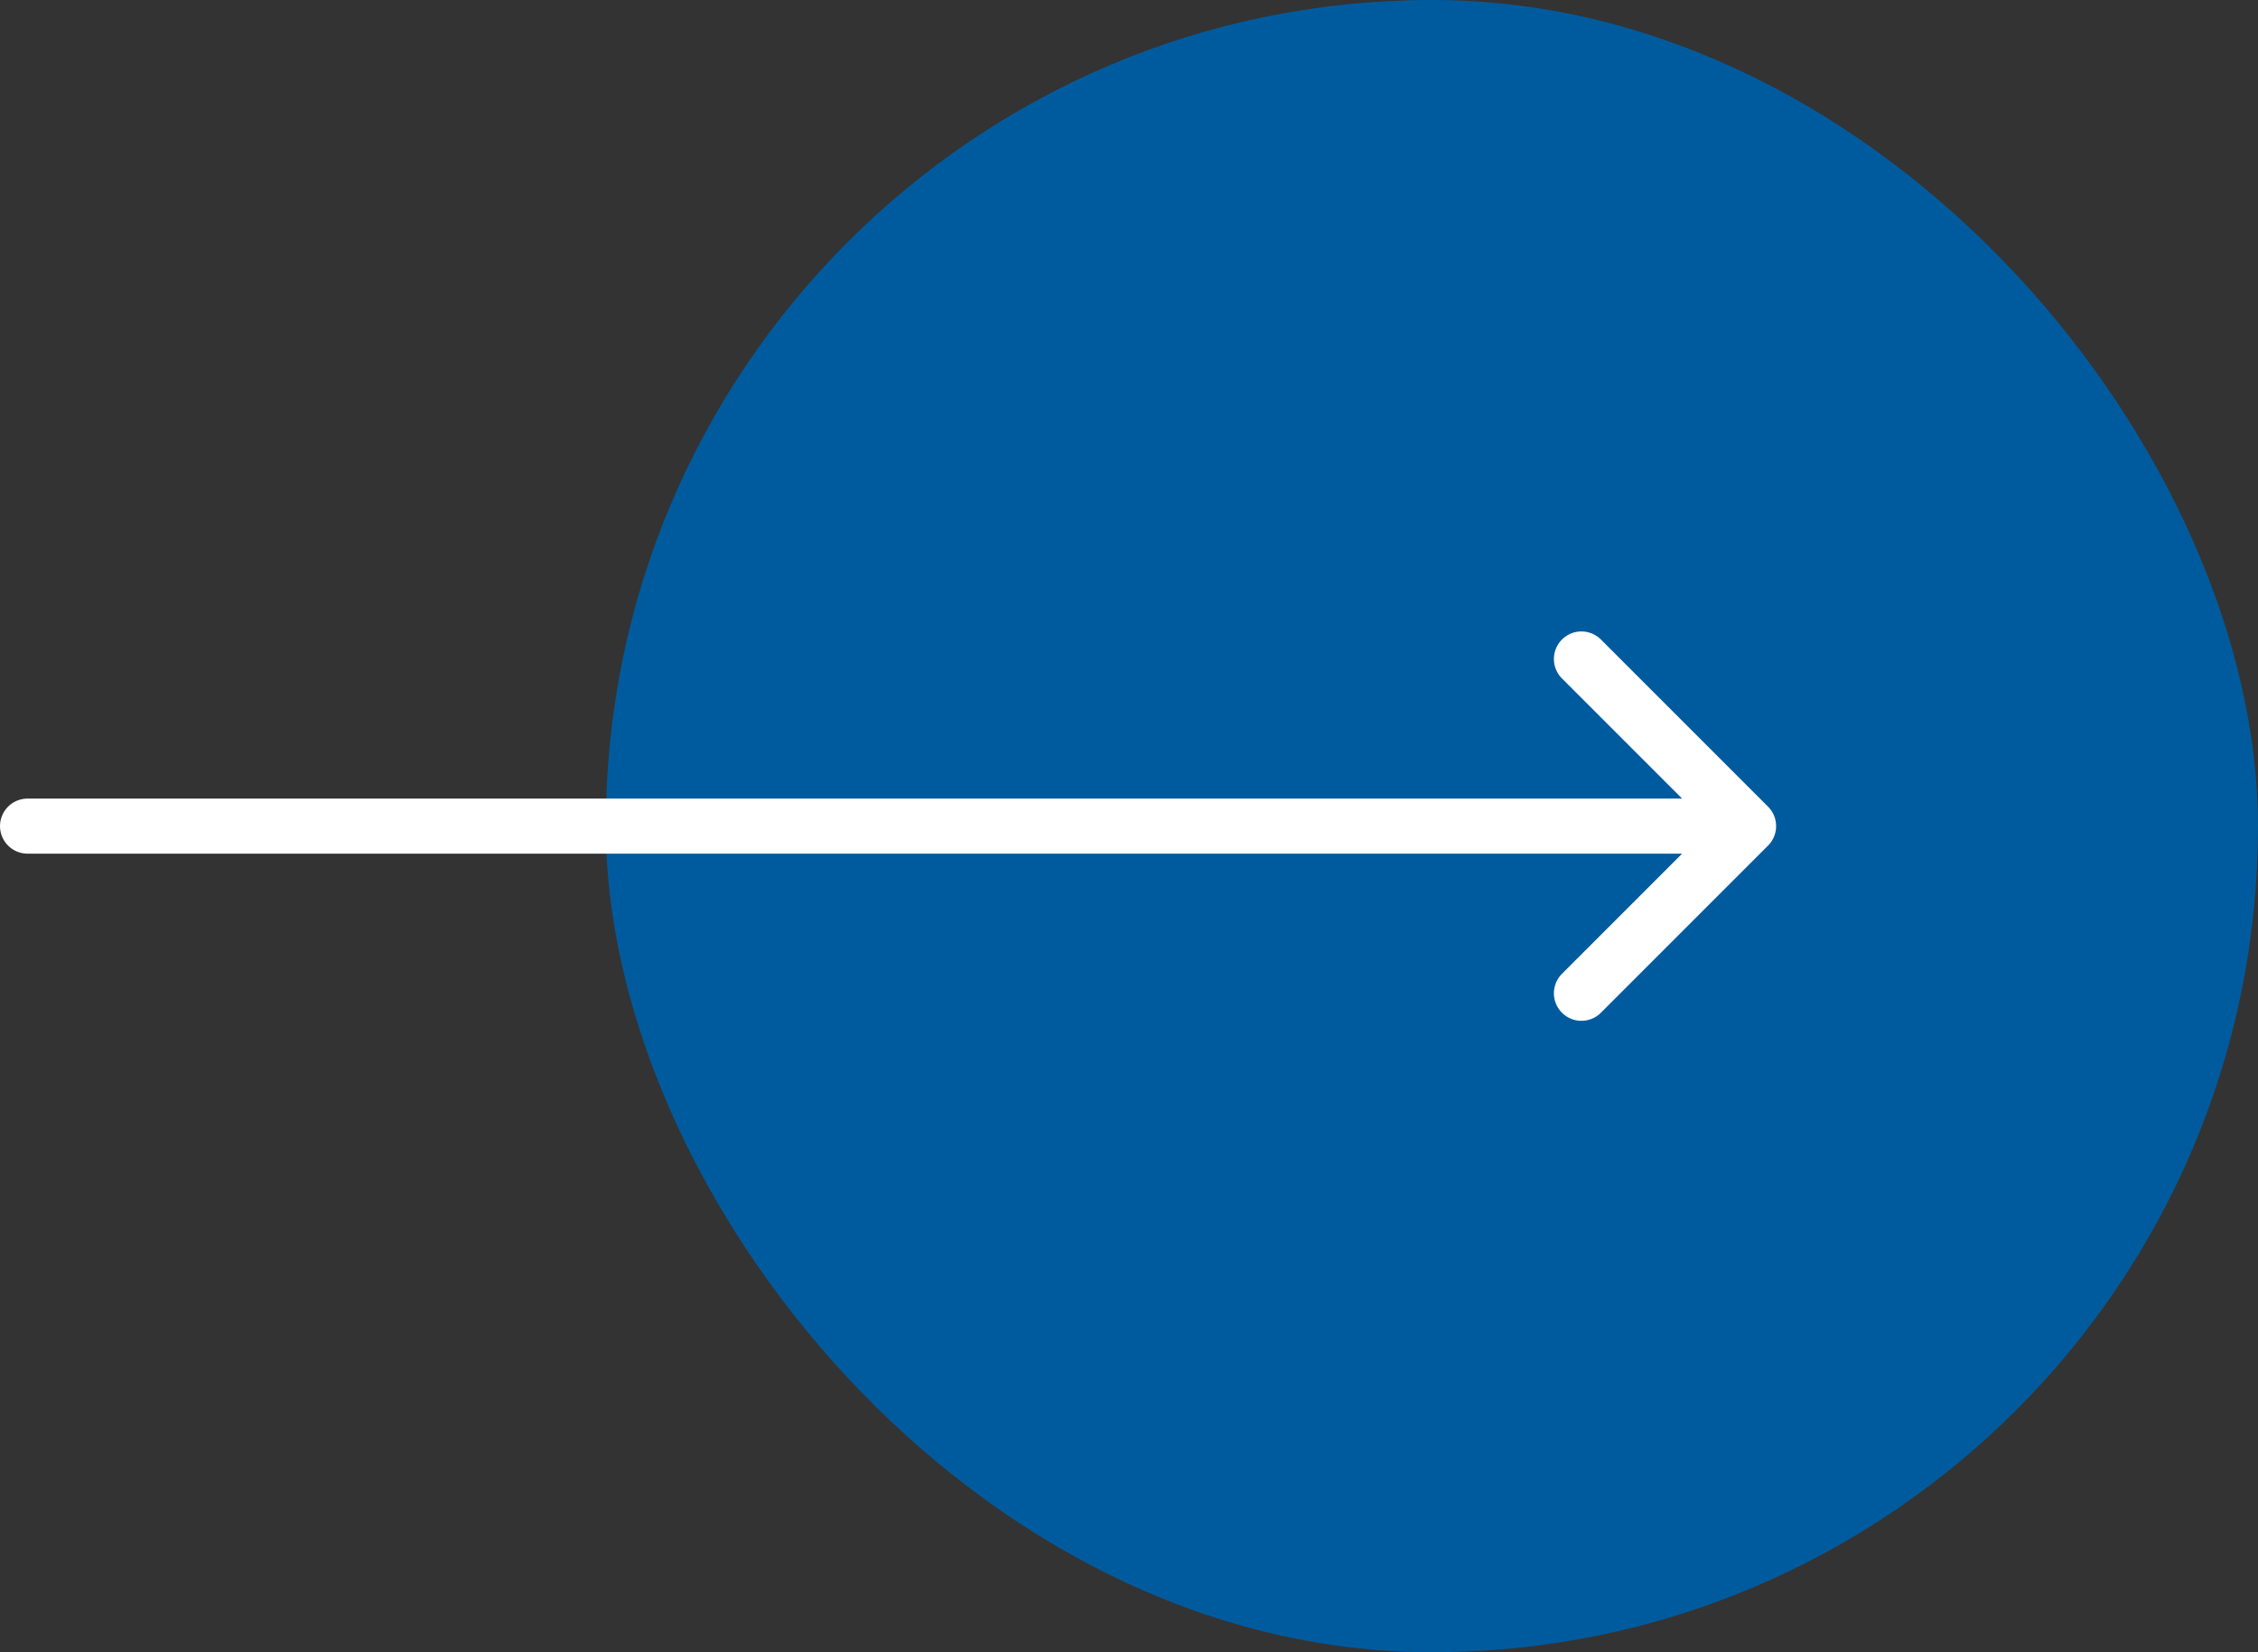<svg width="82" height="60" viewBox="0 0 82 60" fill="none" xmlns="http://www.w3.org/2000/svg">
<rect x="0" y="0" width="82" height="60" fill="#333333" stroke="none"/>
<rect x="22" width="60" height="60" rx="30" fill="#005b9e"/>
<path d="M57.43 23.93L63.5 30L57.43 36.07M1 30H63.33H1Z" fill="#005b9e"/>
<path d="M57.43 23.93L63.5 30L57.43 36.07M1 30H63.33" stroke="#fff" stroke-width="2" stroke-miterlimit="10" stroke-linecap="round" stroke-linejoin="round"/>
</svg>

